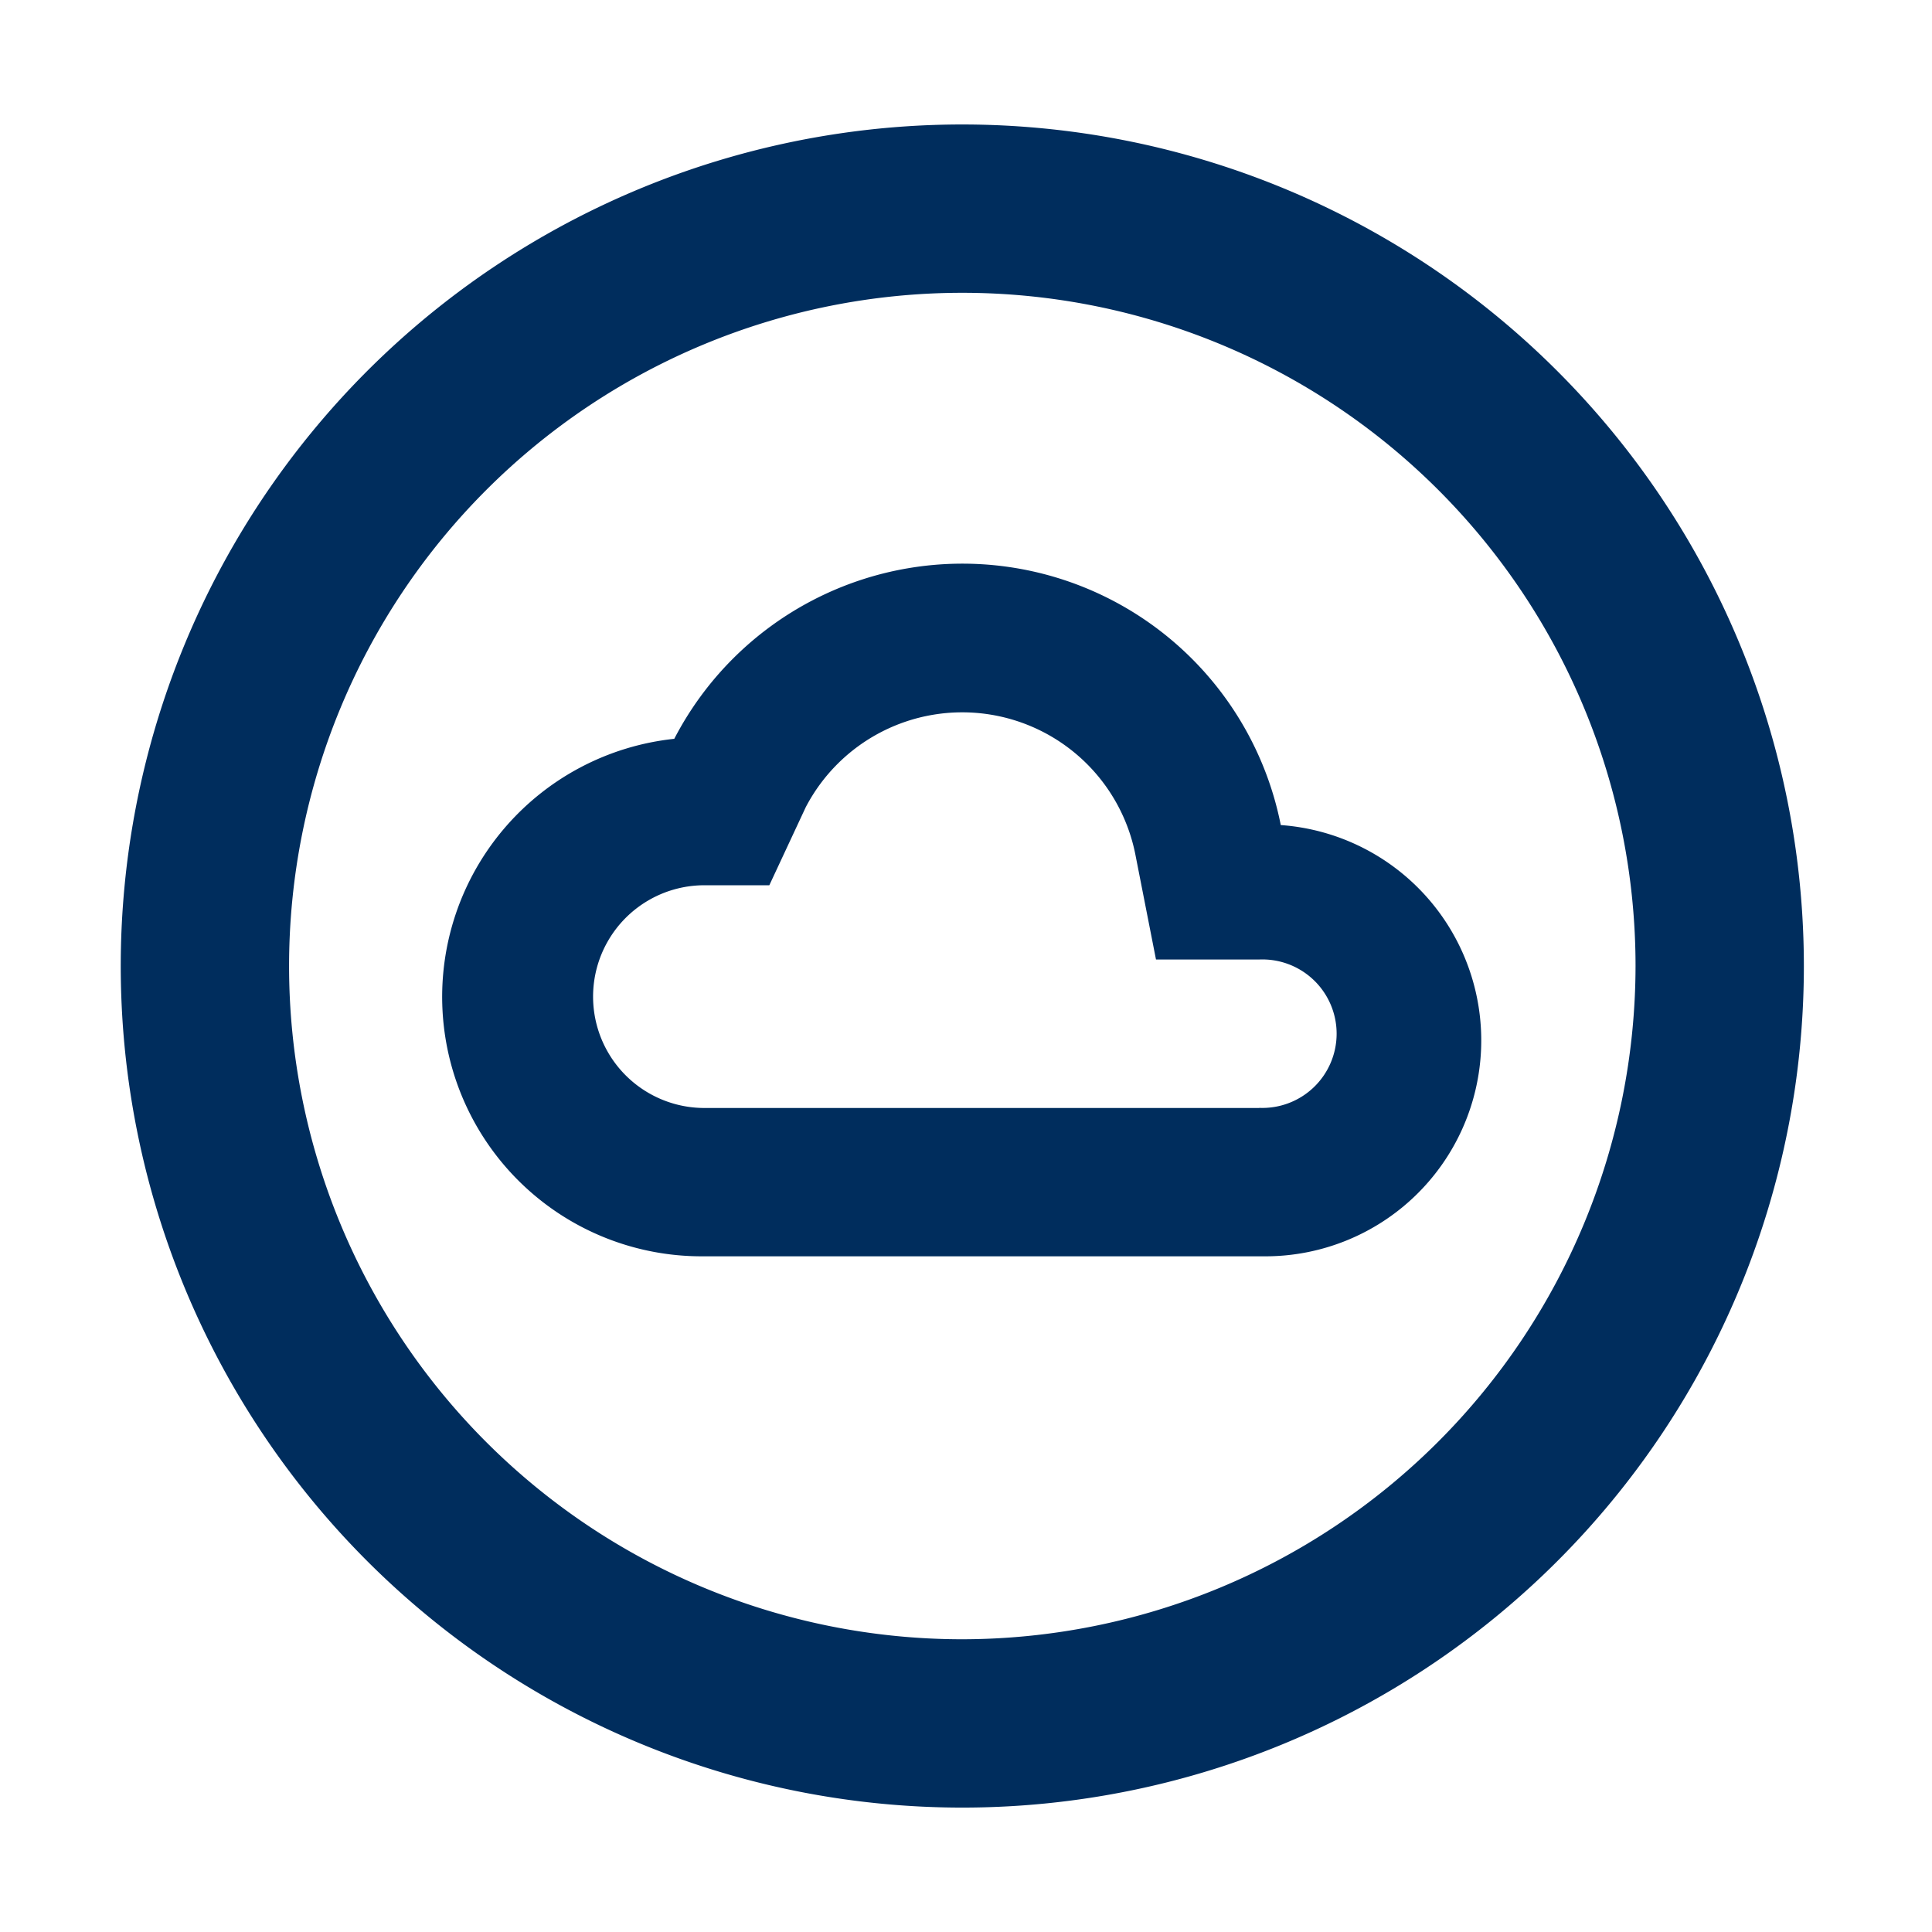 <?xml version="1.0" encoding="UTF-8"?> <svg xmlns="http://www.w3.org/2000/svg" width="56" height="56" viewBox="0 0 56 56"><g id="icon4" transform="translate(-1064.623 -1531)"><g id="Bounding_Boxes" transform="translate(1064.623 1531)"><path id="Path_2905" data-name="Path 2905" d="M0,0H56V56H0Z" fill="none"></path></g><g id="Outline" transform="translate(1068.123 1534.608)"><g id="Group_229" data-name="Group 229"><path id="Path_2906" data-name="Path 2906" d="M26.393,2A24.393,24.393,0,1,0,50.786,26.393,24.4,24.4,0,0,0,26.393,2Zm0,43.907A19.514,19.514,0,1,1,45.907,26.393,19.54,19.54,0,0,1,26.393,45.907Z" transform="translate(-2 -2)" fill="#002d5d"></path><path id="Path_2907" data-name="Path 2907" d="M29.293,14.244a9.408,9.408,0,0,0-17.58-2.5,7.521,7.521,0,0,0,.818,15h16.31a6.258,6.258,0,0,0,.452-12.5Zm-.624,8.2H12.531a3.228,3.228,0,0,1,0-6.455h1.937l1.054-2.259a5.116,5.116,0,0,1,9.554,1.356l.6,3.055h2.991a2.152,2.152,0,1,1,0,4.3Z" transform="translate(4.331 6.063)" fill="#002d5d"></path></g></g></g></svg> 